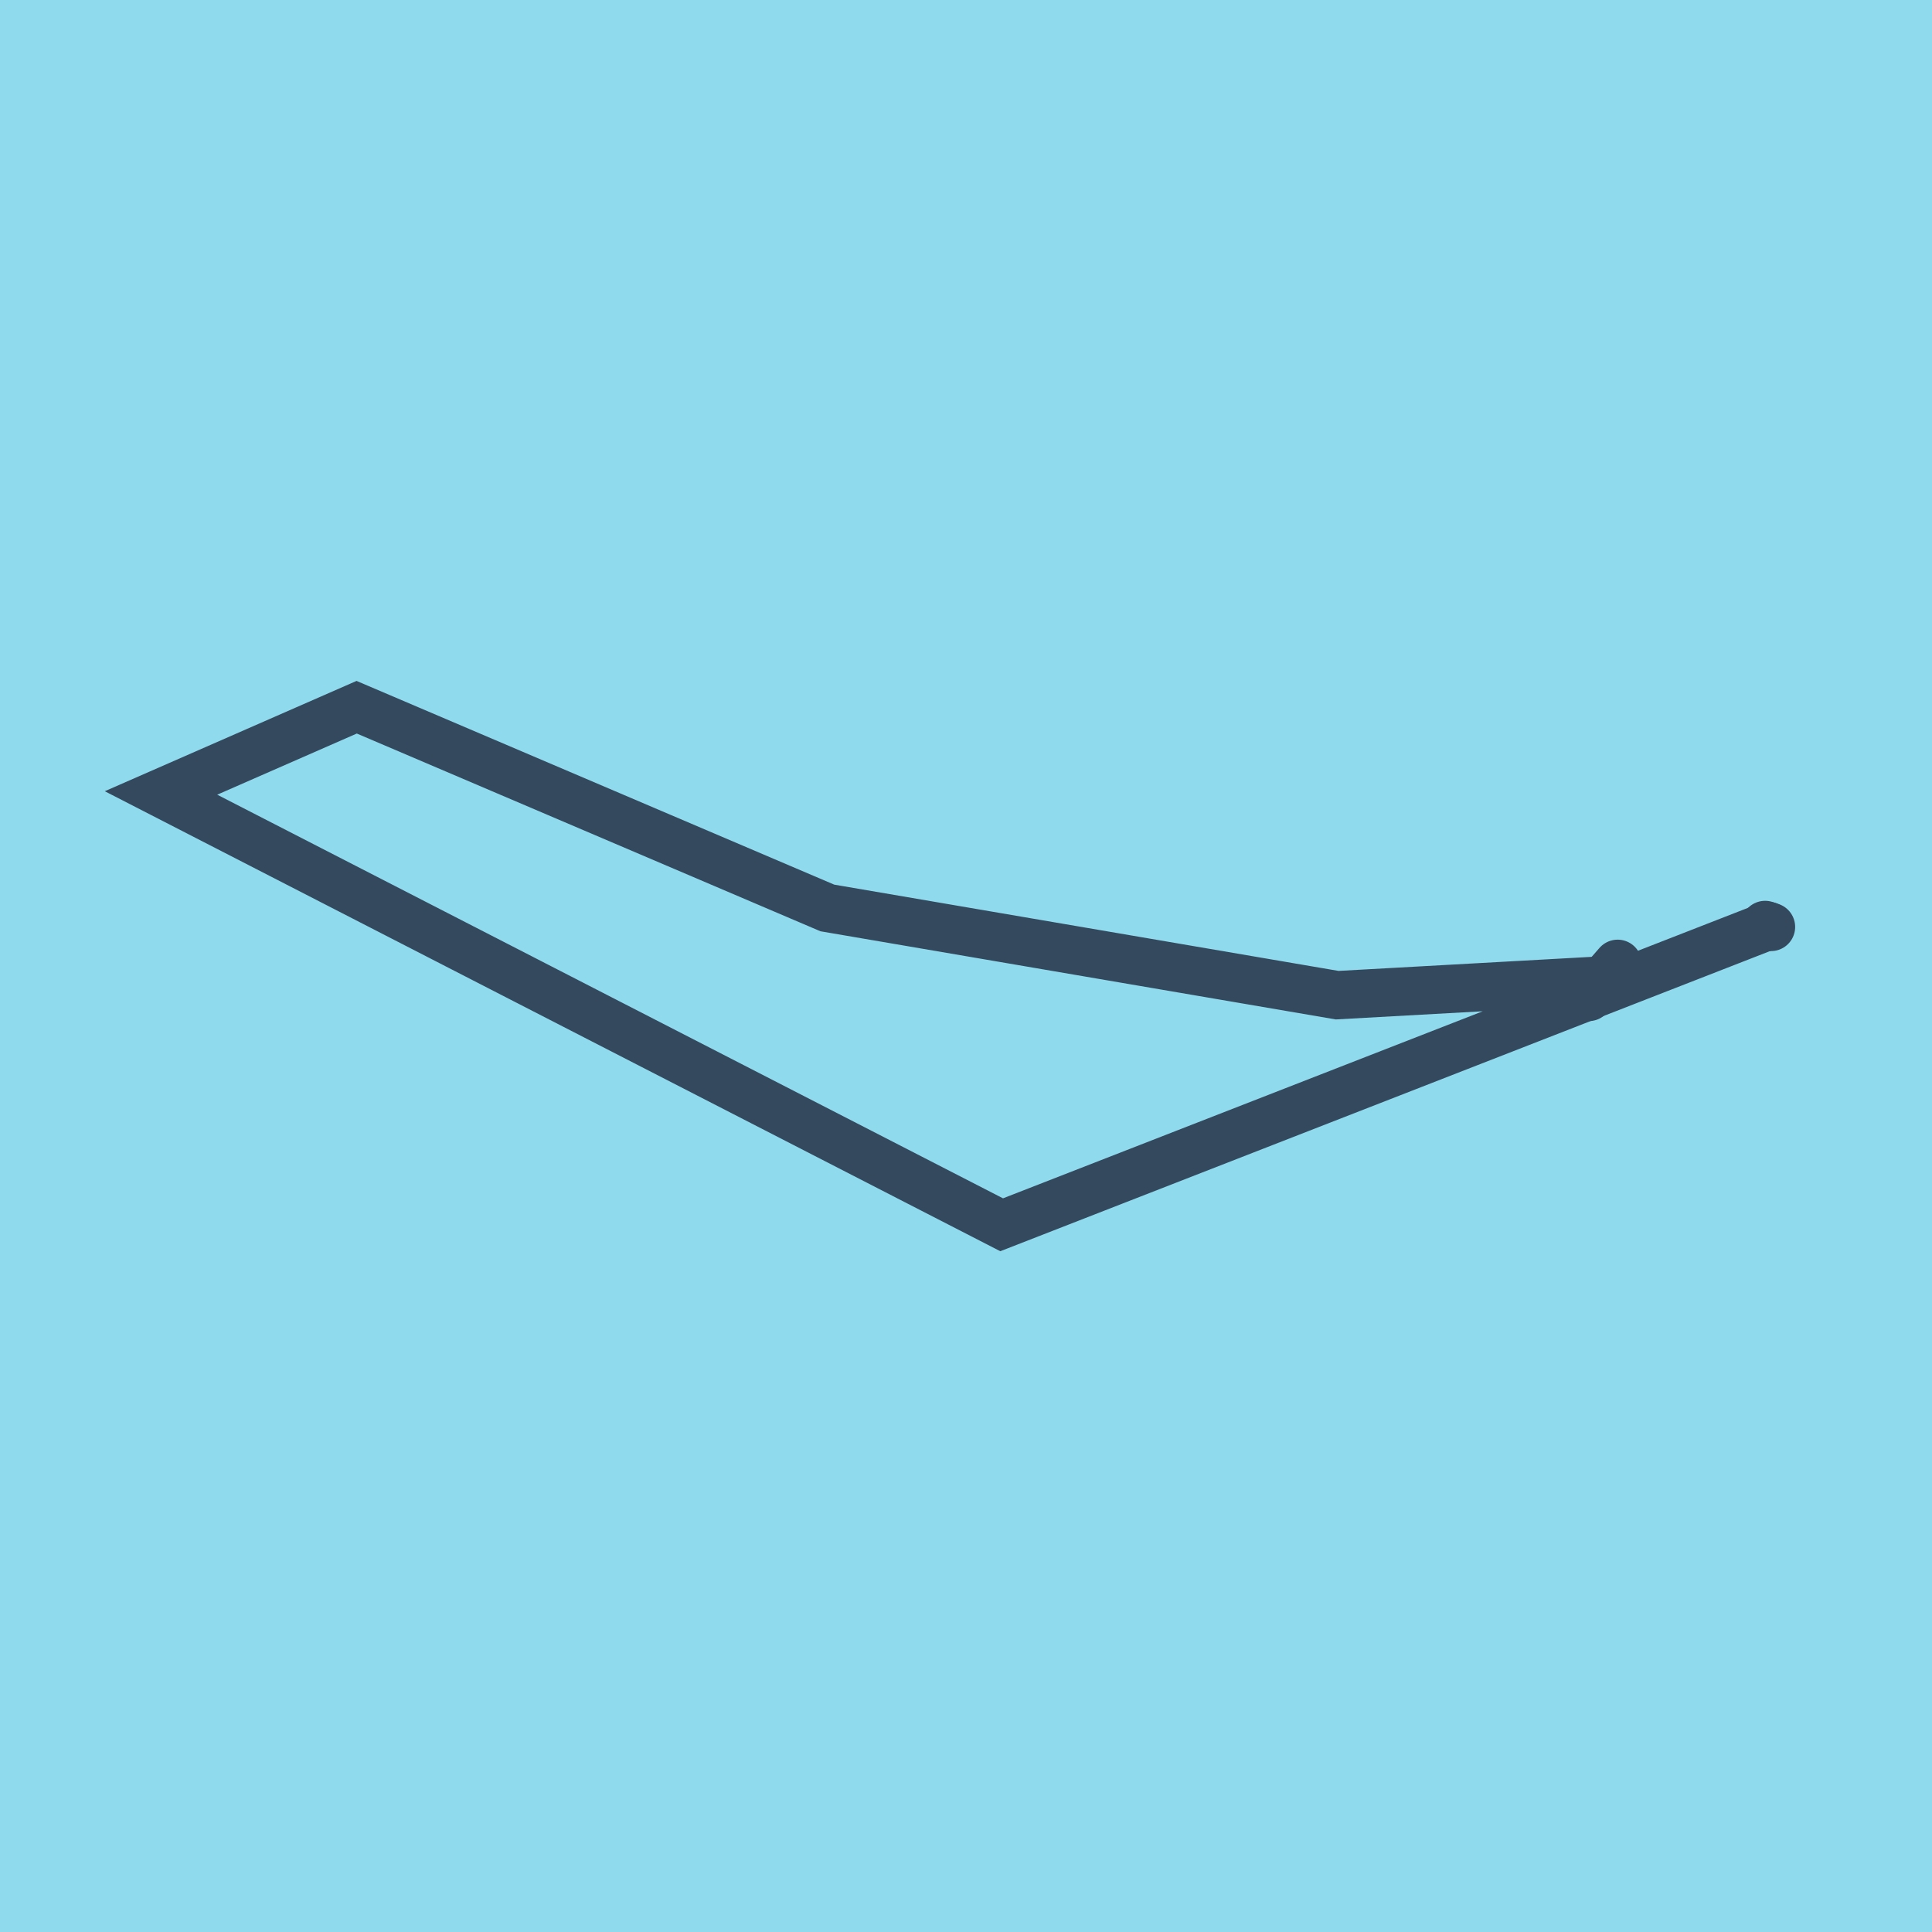 <?xml version="1.0" encoding="utf-8"?>
<!DOCTYPE svg PUBLIC "-//W3C//DTD SVG 1.1//EN" "http://www.w3.org/Graphics/SVG/1.1/DTD/svg11.dtd">
<svg xmlns="http://www.w3.org/2000/svg" xmlns:xlink="http://www.w3.org/1999/xlink" viewBox="-10 -10 120 120" preserveAspectRatio="xMidYMid meet">
	<path style="fill:#90daee" d="M-10-10h120v120H-10z"/>
			<polyline stroke-linecap="round" points="90.475,49.864 88.68,51.923 " style="fill:none;stroke:#34495e;stroke-width: 3px"/>
			<polyline stroke-linecap="round" points="99.635,47.451 100,47.574 " style="fill:none;stroke:#34495e;stroke-width: 3px"/>
			<polyline stroke-linecap="round" points="89.578,50.894 73.054,51.812 41.388,46.395 12.154,33.927 0,39.252 52.214,66.073 99.817,47.512 " style="fill:none;stroke:#34495e;stroke-width: 3px"/>
	</svg>
